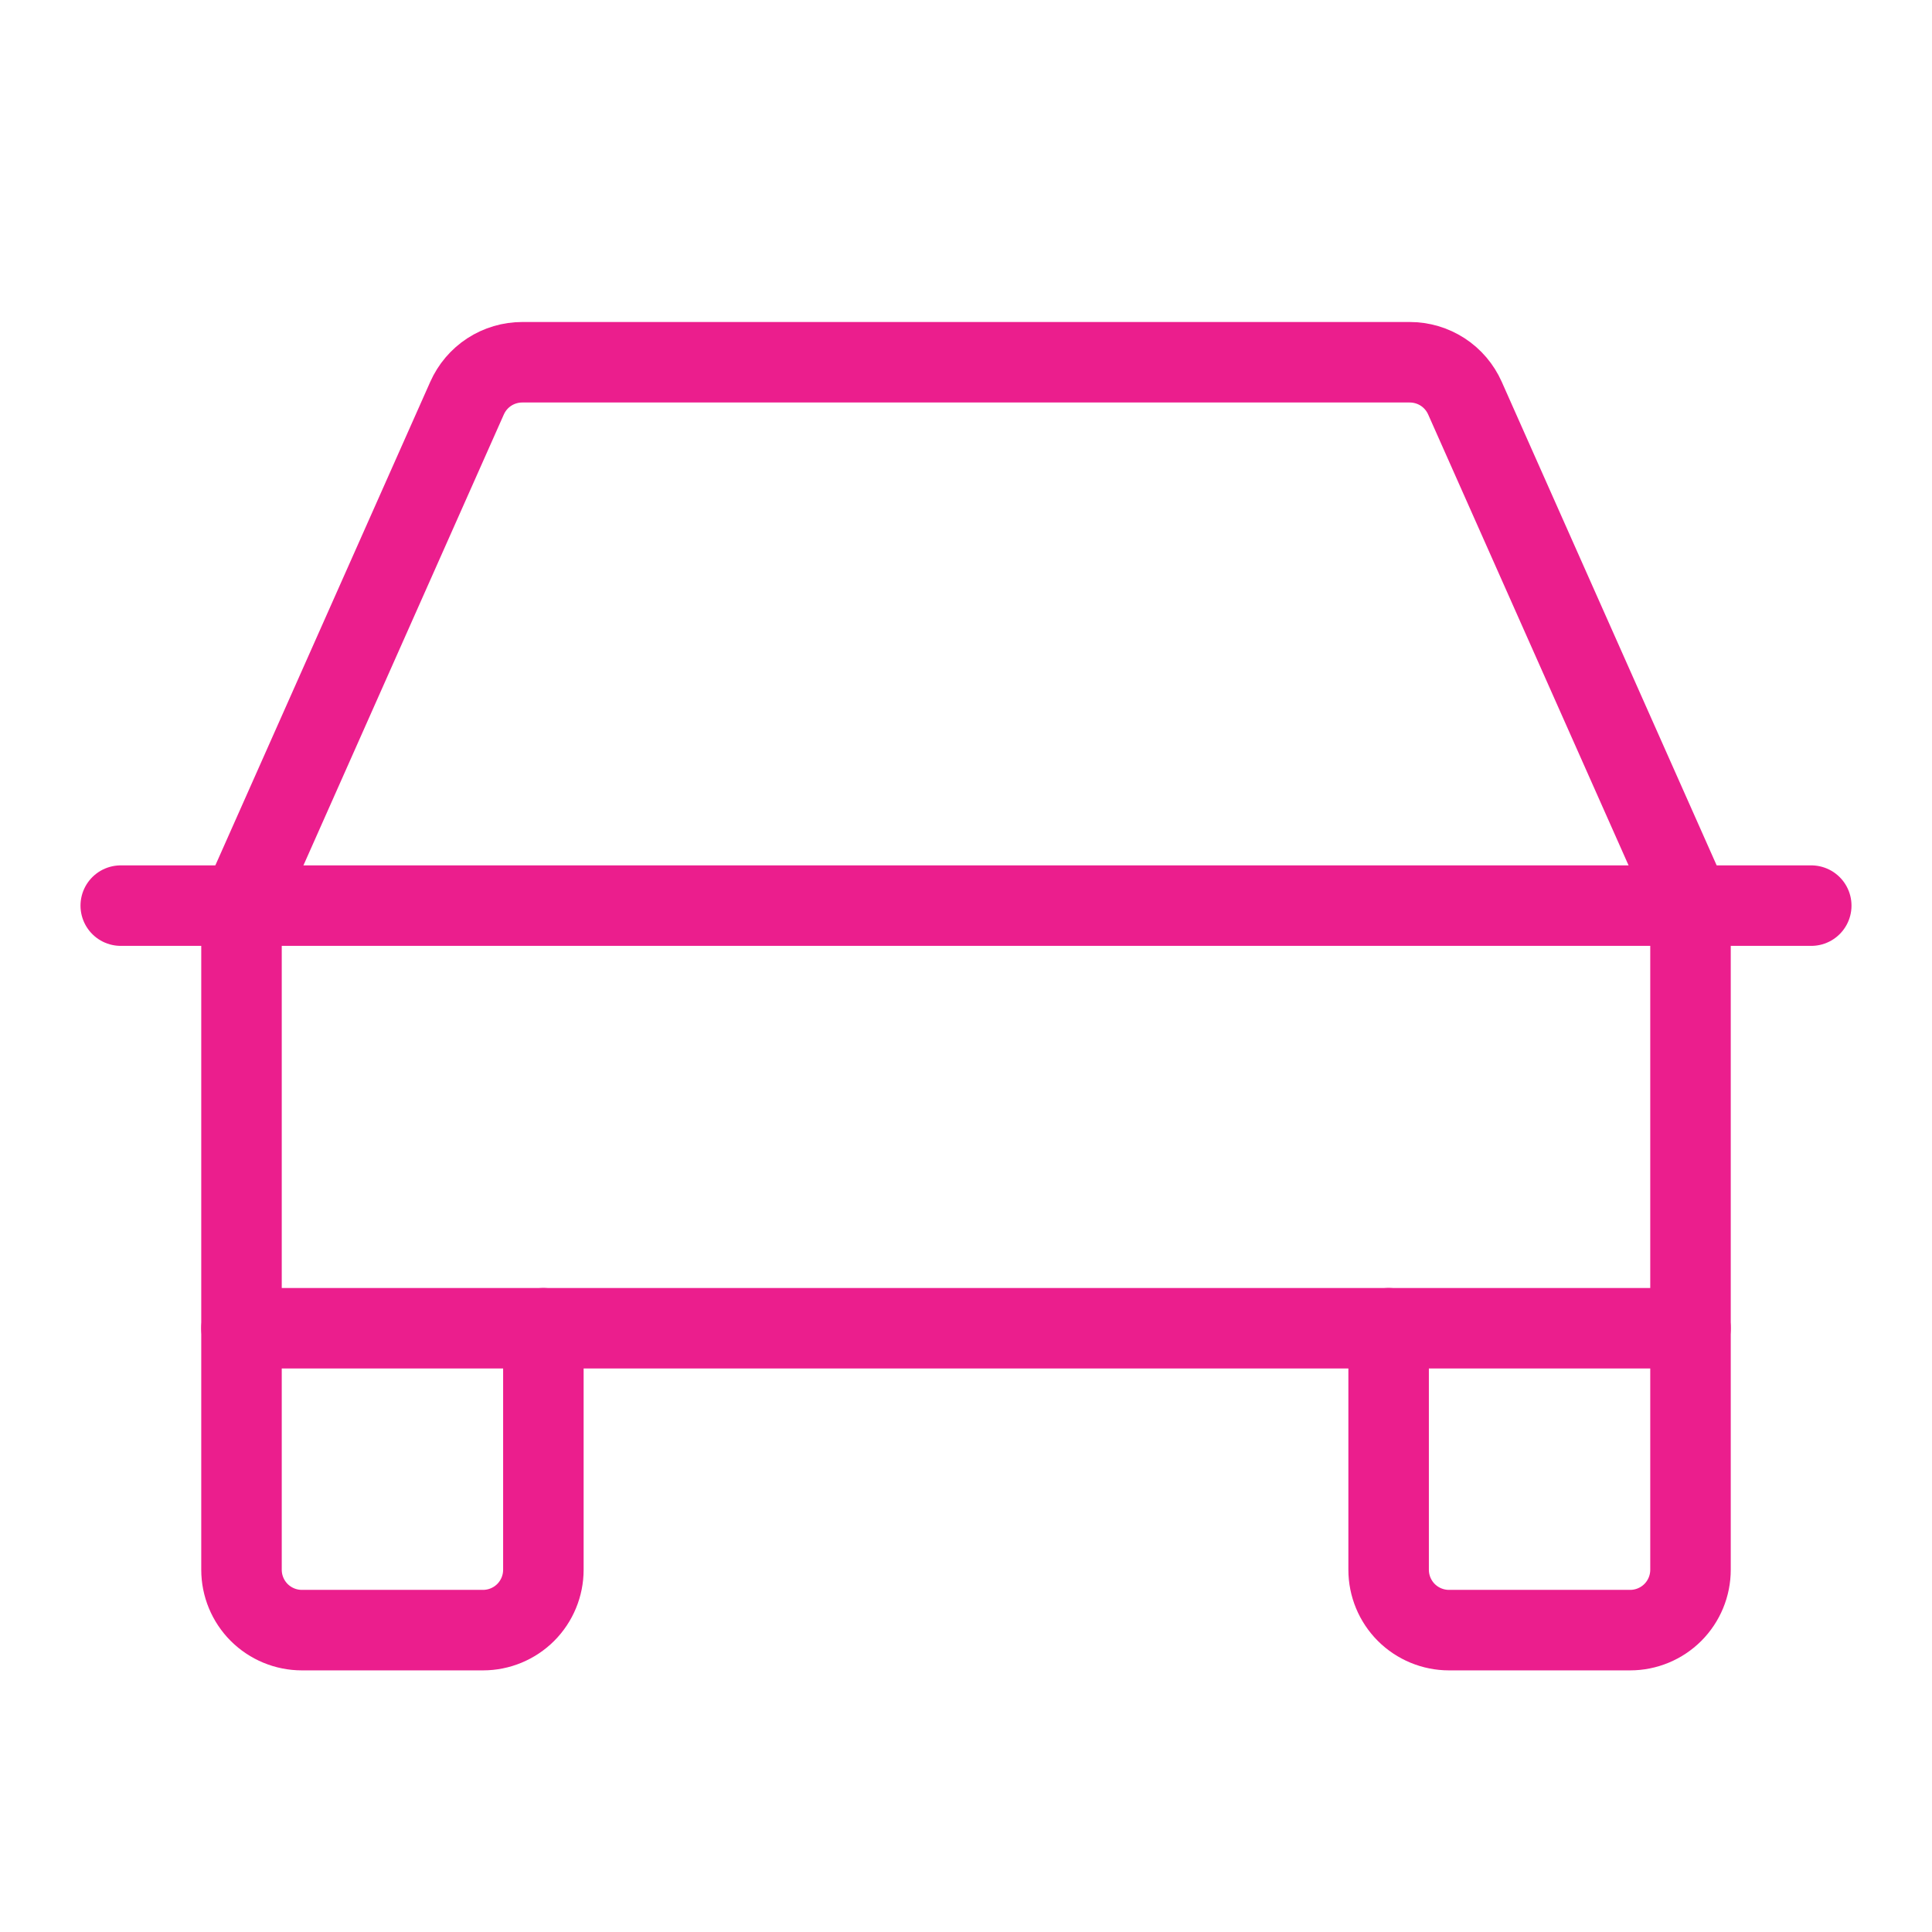 <svg width="48" height="48" viewBox="0 0 48 48" fill="none" xmlns="http://www.w3.org/2000/svg">
<path d="M3 22.5H45" stroke="#EB1E8D" stroke-width="2" stroke-linecap="round" stroke-linejoin="round"/>
<path d="M42 33V39C42 39.398 41.842 39.779 41.561 40.061C41.279 40.342 40.898 40.5 40.5 40.5H36C35.602 40.5 35.221 40.342 34.939 40.061C34.658 39.779 34.5 39.398 34.5 39V33" stroke="#EB1E8D" stroke-width="2" stroke-linecap="round" stroke-linejoin="round"/>
<path d="M13.5 33V39C13.5 39.398 13.342 39.779 13.061 40.061C12.779 40.342 12.398 40.5 12 40.5H7.5C7.102 40.5 6.721 40.342 6.439 40.061C6.158 39.779 6 39.398 6 39V33" stroke="#EB1E8D" stroke-width="2" stroke-linecap="round" stroke-linejoin="round"/>
<path d="M42 22.5L36.396 9.891C36.278 9.626 36.086 9.4 35.843 9.242C35.599 9.084 35.315 9 35.025 9H12.975C12.685 9 12.401 9.084 12.157 9.242C11.914 9.4 11.722 9.626 11.604 9.891L6 22.5V33H42V22.5Z" stroke="#EB1E8D" stroke-width="2" stroke-linecap="round" stroke-linejoin="round"/>
</svg>